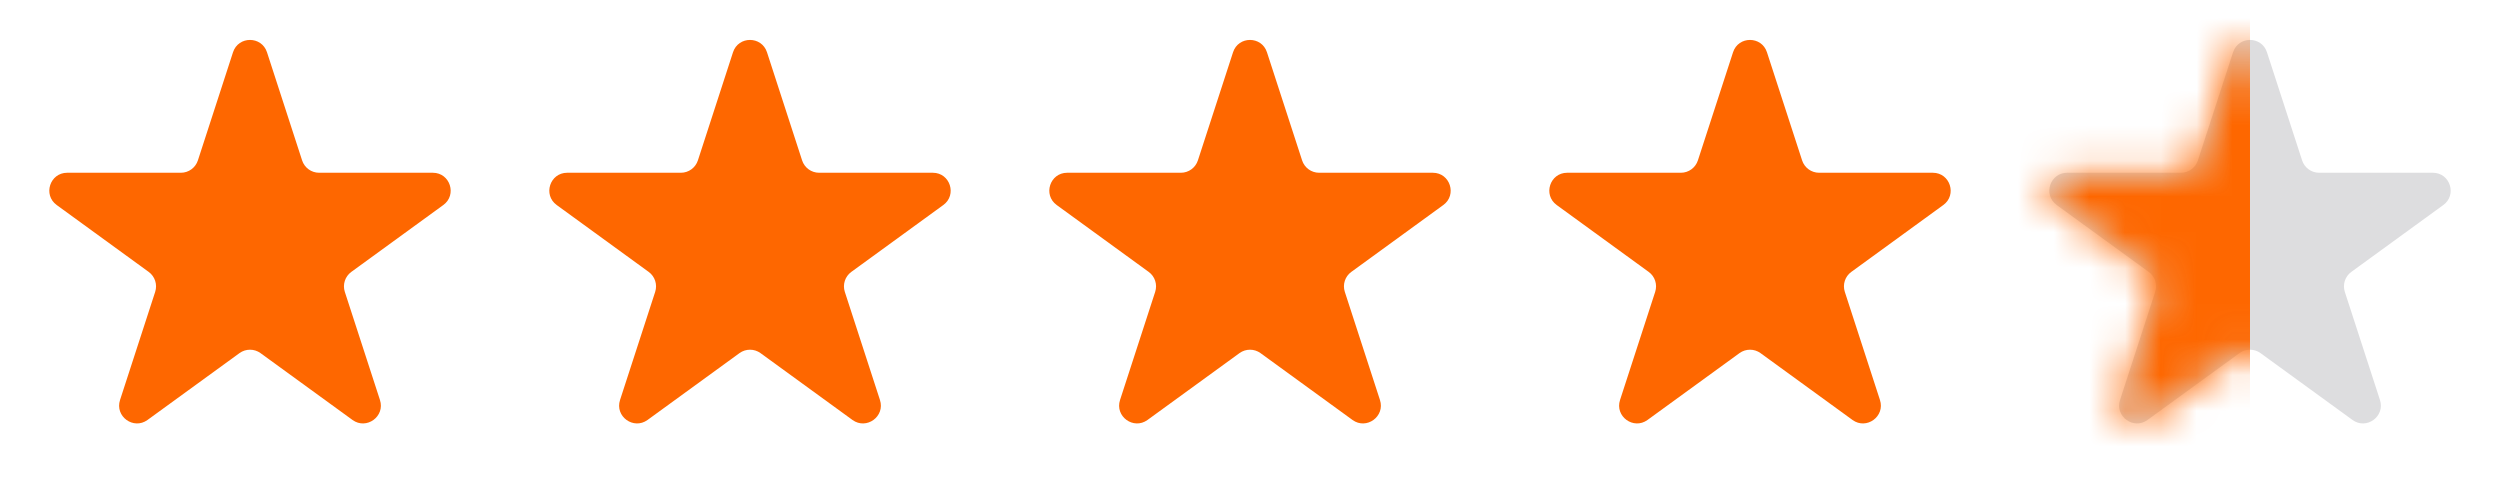 <svg xmlns="http://www.w3.org/2000/svg" width="70" height="14" viewBox="0 0 70 14" fill="none"><path d="M6.524 1.464C6.674 1.003 7.326 1.003 7.476 1.464L8.459 4.491C8.526 4.697 8.718 4.837 8.935 4.837H12.119C12.603 4.837 12.804 5.457 12.412 5.741L9.837 7.613C9.662 7.74 9.588 7.966 9.655 8.172L10.639 11.2C10.789 11.66 10.261 12.043 9.87 11.759L7.294 9.887C7.119 9.76 6.881 9.76 6.706 9.887L4.13 11.759C3.739 12.043 3.211 11.66 3.361 11.2L4.345 8.172C4.412 7.966 4.338 7.74 4.163 7.613L1.588 5.741C1.196 5.457 1.397 4.837 1.881 4.837H5.065C5.282 4.837 5.474 4.697 5.541 4.491L6.524 1.464Z" fill="#FE6700"></path><path d="M20.524 1.464C20.674 1.003 21.326 1.003 21.476 1.464L22.459 4.491C22.526 4.697 22.718 4.837 22.935 4.837H26.119C26.603 4.837 26.804 5.457 26.412 5.741L23.837 7.613C23.662 7.74 23.588 7.966 23.655 8.172L24.639 11.2C24.789 11.66 24.261 12.043 23.869 11.759L21.294 9.887C21.119 9.76 20.881 9.76 20.706 9.887L18.131 11.759C17.739 12.043 17.211 11.66 17.361 11.2L18.345 8.172C18.412 7.966 18.338 7.74 18.163 7.613L15.588 5.741C15.196 5.457 15.397 4.837 15.881 4.837H19.065C19.282 4.837 19.474 4.697 19.541 4.491L20.524 1.464Z" fill="#FE6700"></path><path d="M34.525 1.464C34.674 1.003 35.326 1.003 35.475 1.464L36.459 4.491C36.526 4.697 36.718 4.837 36.935 4.837H40.119C40.603 4.837 40.804 5.457 40.412 5.741L37.837 7.613C37.661 7.74 37.588 7.966 37.655 8.172L38.639 11.2C38.789 11.66 38.261 12.043 37.87 11.759L35.294 9.887C35.119 9.76 34.881 9.76 34.706 9.887L32.13 11.759C31.739 12.043 31.211 11.66 31.361 11.2L32.345 8.172C32.412 7.966 32.339 7.74 32.163 7.613L29.588 5.741C29.196 5.457 29.397 4.837 29.881 4.837H33.065C33.282 4.837 33.474 4.697 33.541 4.491L34.525 1.464Z" fill="#FE6700"></path><path d="M48.525 1.464C48.674 1.003 49.326 1.003 49.475 1.464L50.459 4.491C50.526 4.697 50.718 4.837 50.935 4.837H54.119C54.603 4.837 54.804 5.457 54.412 5.741L51.837 7.613C51.661 7.74 51.588 7.966 51.655 8.172L52.639 11.2C52.789 11.66 52.261 12.043 51.87 11.759L49.294 9.887C49.119 9.76 48.881 9.76 48.706 9.887L46.13 11.759C45.739 12.043 45.211 11.66 45.361 11.2L46.345 8.172C46.412 7.966 46.339 7.74 46.163 7.613L43.588 5.741C43.196 5.457 43.397 4.837 43.881 4.837H47.065C47.282 4.837 47.474 4.697 47.541 4.491L48.525 1.464Z" fill="#FE6700"></path><path d="M62.525 1.464C62.674 1.003 63.326 1.003 63.475 1.464L64.459 4.491C64.526 4.697 64.718 4.837 64.935 4.837H68.119C68.603 4.837 68.804 5.457 68.412 5.741L65.837 7.613C65.662 7.74 65.588 7.966 65.655 8.172L66.639 11.2C66.789 11.66 66.261 12.043 65.87 11.759L63.294 9.887C63.119 9.76 62.881 9.76 62.706 9.887L60.13 11.759C59.739 12.043 59.211 11.66 59.361 11.2L60.345 8.172C60.412 7.966 60.339 7.74 60.163 7.613L57.588 5.741C57.196 5.457 57.397 4.837 57.881 4.837H61.065C61.282 4.837 61.474 4.697 61.541 4.491L62.525 1.464Z" fill="#DDDDDF"></path><mask id="mask0_1014_4503" style="mask-type:alpha" maskUnits="userSpaceOnUse" x="57" y="1" width="12" height="11"><path d="M62.525 1.464C62.674 1.003 63.326 1.003 63.475 1.464L64.459 4.491C64.526 4.697 64.718 4.837 64.935 4.837H68.119C68.603 4.837 68.804 5.457 68.412 5.741L65.837 7.613C65.662 7.74 65.588 7.966 65.655 8.172L66.639 11.2C66.789 11.66 66.261 12.043 65.87 11.759L63.294 9.887C63.119 9.76 62.881 9.76 62.706 9.887L60.13 11.759C59.739 12.043 59.211 11.66 59.361 11.2L60.345 8.172C60.412 7.966 60.339 7.74 60.163 7.613L57.588 5.741C57.196 5.457 57.397 4.837 57.881 4.837H61.065C61.282 4.837 61.474 4.697 61.541 4.491L62.525 1.464Z" fill="#D9D9D9"></path></mask><g mask="url(#mask0_1014_4503)"><rect x="56" width="7" height="14" rx="0.5" fill="#FE6700"></rect></g></svg>